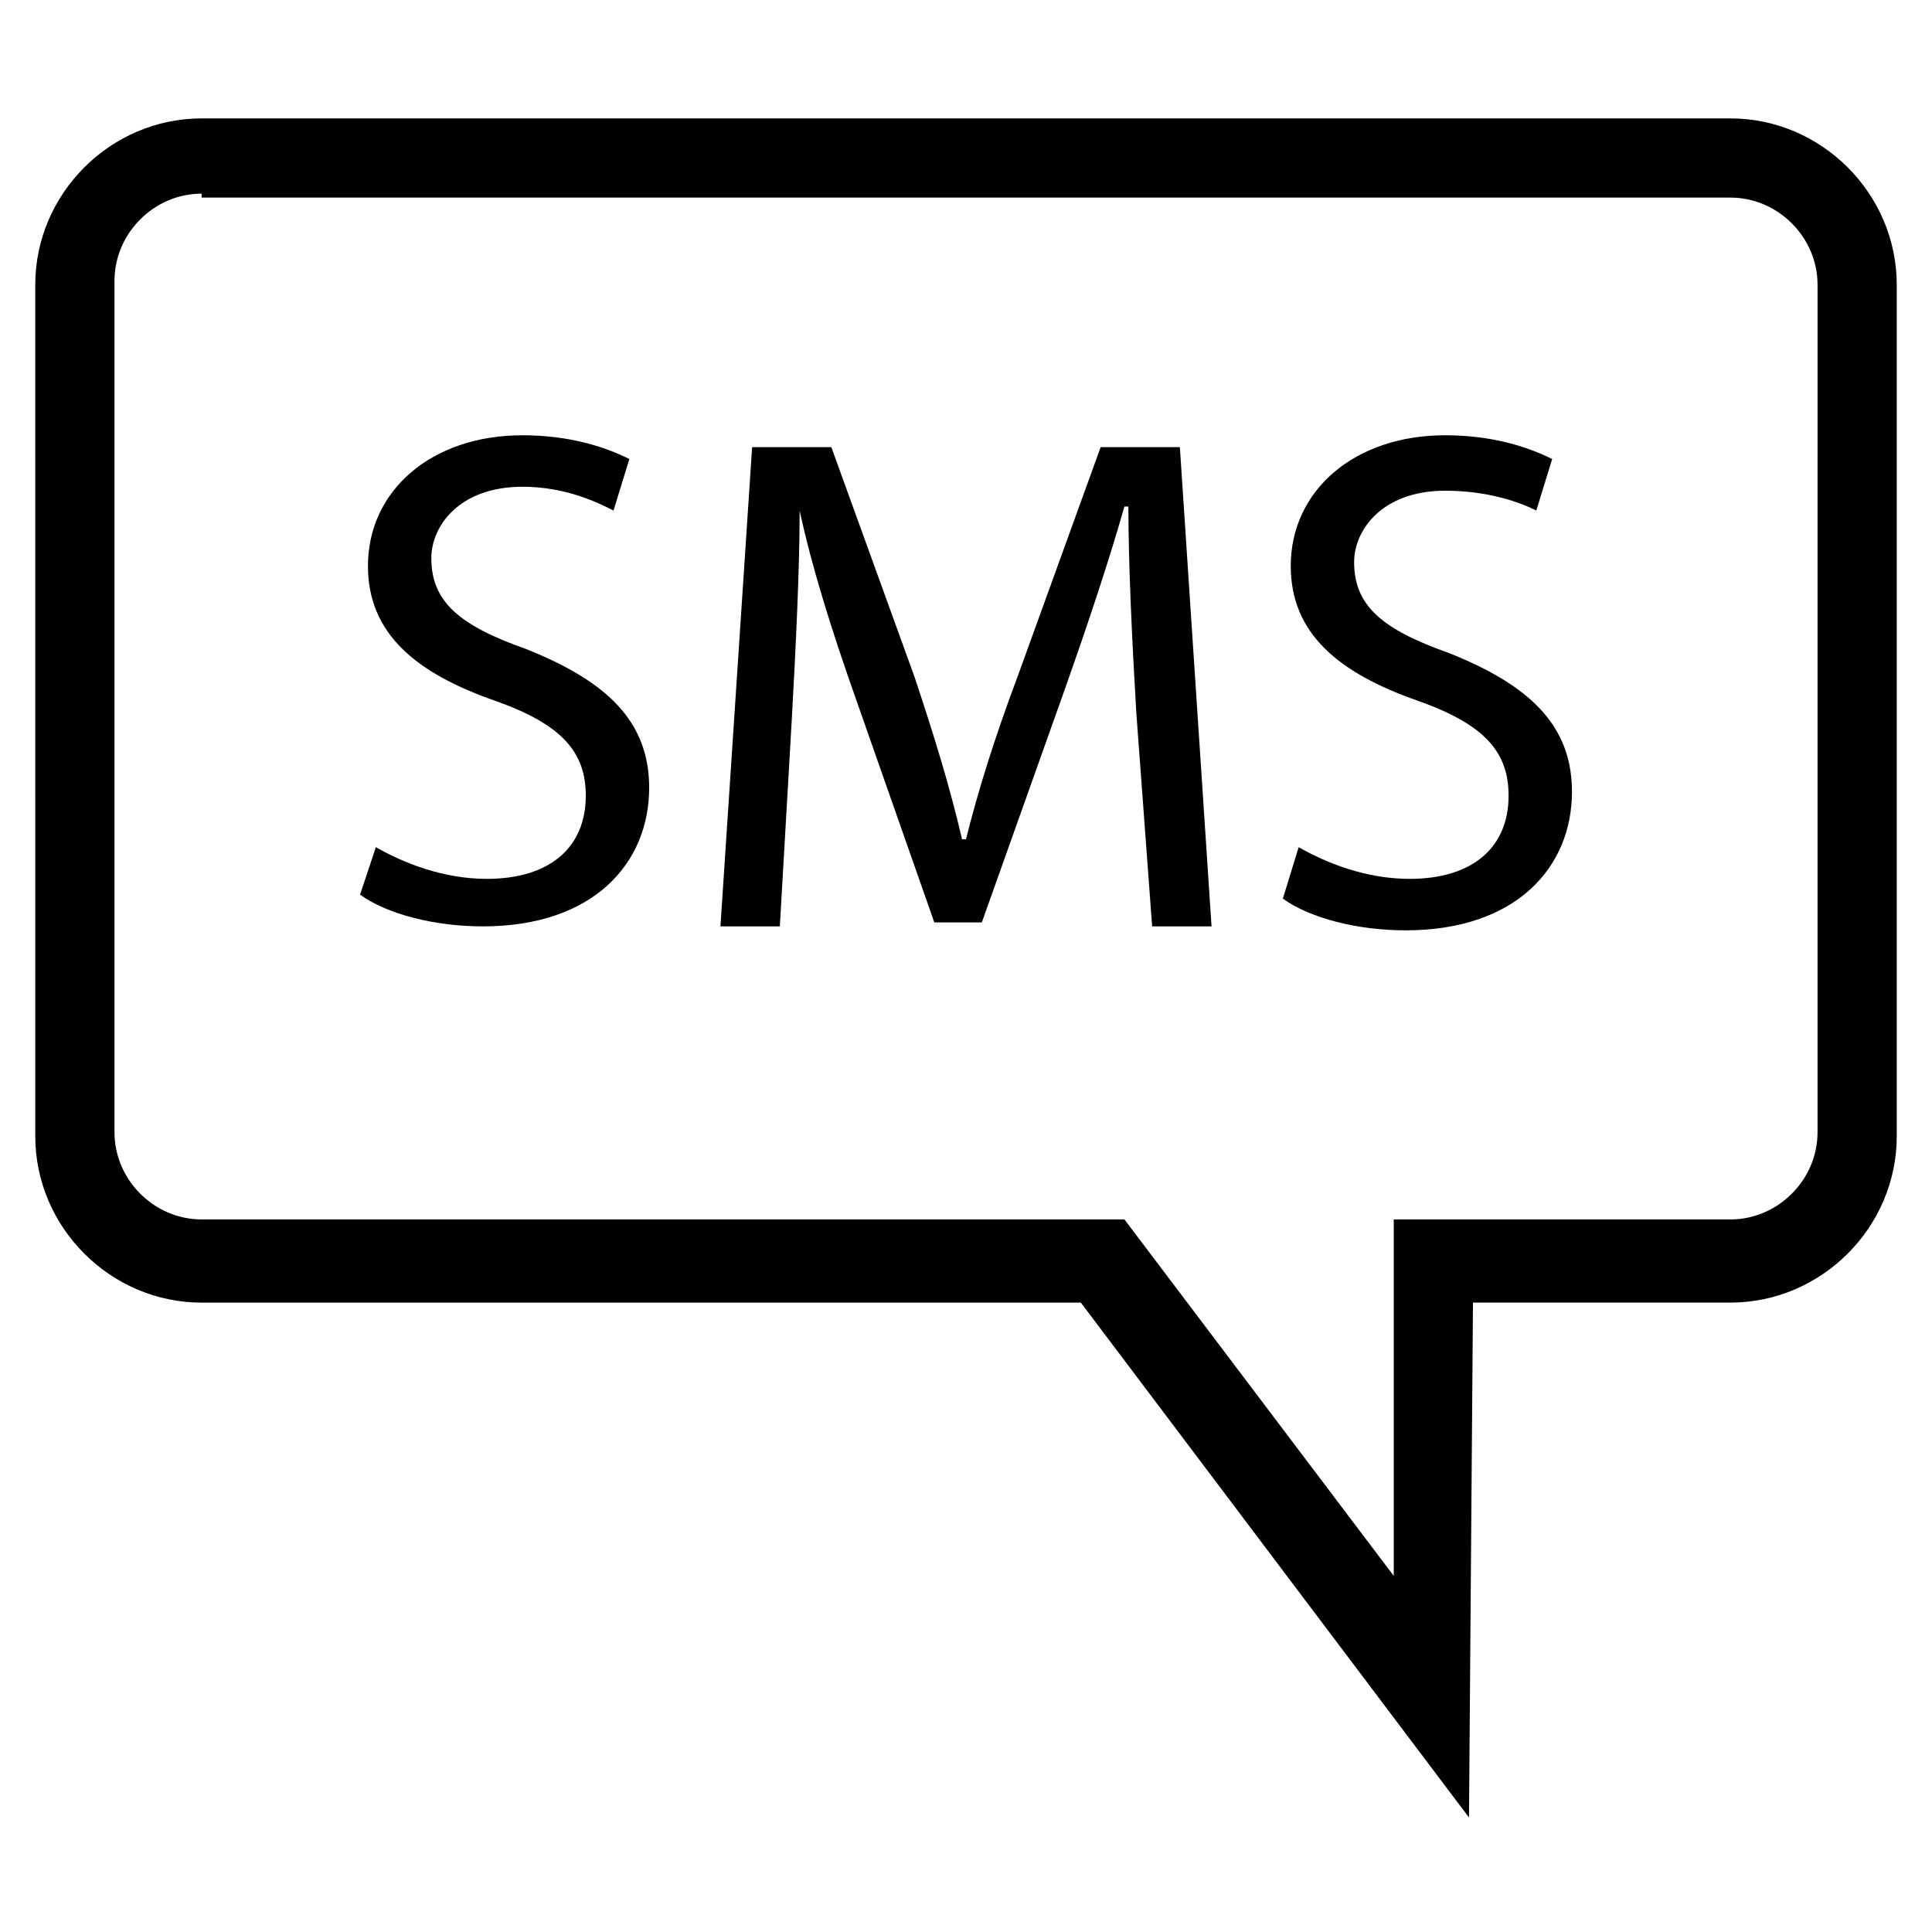 <?xml version="1.0" encoding="UTF-8"?>
<!-- Uploaded to: ICON Repo, www.svgrepo.com, Generator: ICON Repo Mixer Tools -->
<svg fill="#000000" width="800px" height="800px" version="1.1" viewBox="144 144 512 512" xmlns="http://www.w3.org/2000/svg">
 <g>
  <path d="m533.3 625.66-102.86-136.45h-233.01c-24.141 0-44.082-19.941-44.082-44.082l-0.004-225.67c0-24.141 19.941-44.082 44.082-44.082h405.15c24.141 0 44.082 19.941 44.082 44.082v225.66c0 24.141-19.941 44.082-44.082 44.082h-68.223zm-335.87-430.34c-12.594 0-23.09 10.496-23.09 23.09v225.66c0 12.594 10.496 23.09 23.09 23.09l244.56 0.004 71.371 94.465v-94.465h89.215c12.594 0 23.09-10.496 23.09-23.09l0.004-224.62c0-12.594-10.496-23.09-23.09-23.09h-405.15z"/>
  <path d="m243.61 368.51c7.348 4.199 17.844 8.398 29.391 8.398 16.793 0 26.238-8.398 26.238-22.043 0-11.547-6.297-18.895-24.141-25.191-20.992-7.348-33.586-17.844-33.586-35.688 0-19.941 16.793-34.637 40.934-34.637 12.594 0 22.043 3.148 28.34 6.297l-4.199 13.645c-4.199-2.098-12.594-6.297-24.141-6.297-16.793 0-24.141 10.496-24.141 18.895 0 11.547 7.348 17.844 25.191 24.141 20.992 8.398 32.539 18.895 32.539 36.734 0 19.941-14.695 36.734-44.082 36.734-12.594 0-25.191-3.148-32.539-8.398z"/>
  <path d="m445.13 332.82c-1.051-17.844-2.098-38.836-2.098-54.578h-1.051c-4.199 14.695-9.445 30.438-15.742 48.281l-22.043 61.926h-12.594l-20.992-59.828c-6.297-17.844-11.547-34.637-14.695-49.332 0 15.742-1.051 36.734-2.098 55.629l-3.152 54.582h-15.742l8.398-127h20.992l22.043 60.879c5.246 15.742 9.445 29.391 12.594 43.035l1.047-0.004c3.148-12.594 7.348-26.238 13.645-43.035l22.043-60.879h20.992l8.395 127.01h-15.742z"/>
  <path d="m488.16 368.51c7.348 4.199 17.844 8.398 29.391 8.398 16.793 0 26.238-8.398 26.238-22.043 0-11.547-6.297-18.895-24.141-25.191-20.992-7.348-33.586-17.844-33.586-35.688 0-19.941 16.793-34.637 40.934-34.637 12.594 0 22.043 3.148 28.34 6.297l-4.199 13.645c-4.199-2.098-12.594-5.246-24.141-5.246-16.793 0-24.141 10.496-24.141 18.895 0 11.547 7.348 17.844 25.191 24.141 20.992 8.398 32.539 18.895 32.539 36.734 0 19.941-14.695 36.734-44.082 36.734-12.594 0-25.191-3.148-32.539-8.398z"/>
 </g>
</svg>
